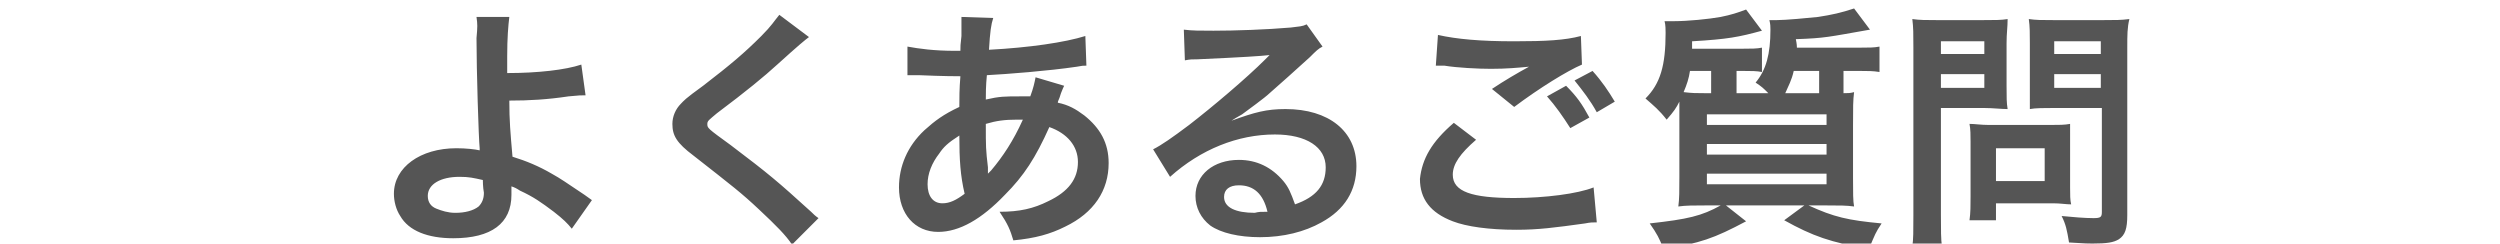 <?xml version="1.0" encoding="utf-8"?>
<!-- Generator: Adobe Illustrator 27.8.1, SVG Export Plug-In . SVG Version: 6.00 Build 0)  -->
<svg version="1.1" id="レイヤー_1" xmlns="http://www.w3.org/2000/svg" xmlns:xlink="http://www.w3.org/1999/xlink" x="0px"
	 y="0px" viewBox="0 0 236.1 23" style="enable-background:new 0 0 236.1 23;" xml:space="preserve">
<style type="text/css">
	.st0{fill:#555555;}
</style>
<path class="st0" d="M45,1.6l3.1,0c-0.1,0.8-0.2,2-0.2,3.7c0,0.3,0,0.4,0,1.6c2.9,0,5.5-0.3,7-0.8L55.3,9c-0.5,0-0.5,0-1.6,0.1
	c-2,0.3-3.7,0.4-5.6,0.4c0,1.9,0.1,3,0.3,5.3c1.3,0.4,2.5,0.9,3.7,1.6c0.9,0.5,1.3,0.8,3.1,2c0.3,0.2,0.4,0.3,0.7,0.5l-1.9,2.7
	c-0.4-0.5-0.8-0.9-1.7-1.6c-1.2-0.9-1.9-1.4-3.2-2c-0.3-0.2-0.5-0.3-0.8-0.4c0,0.2,0,0.4,0,0.8c0,2.7-1.9,4.1-5.5,4.1
	c-2.4,0-4.2-0.7-5-2.1c-0.4-0.6-0.6-1.4-0.6-2.1c0-2.5,2.5-4.3,5.9-4.3c0.9,0,1.8,0.1,2.2,0.2c0-0.1,0-0.1,0-0.2
	c-0.1-0.9-0.3-7.4-0.3-10.4C45.1,2.5,45.1,2.3,45,1.6z M45.6,17c-0.9-0.2-1.3-0.3-2.2-0.3c-1.8,0-3,0.7-3,1.8c0,0.6,0.3,1,0.8,1.2
	c0.5,0.2,1.1,0.4,1.8,0.4c0.9,0,1.7-0.2,2.2-0.6c0.3-0.3,0.5-0.7,0.5-1.3C45.6,17.7,45.6,17,45.6,17z M73.6,1.4l2.8,2.1
	c-0.4,0.3-0.9,0.7-3,2.6c-1.2,1.1-2.9,2.5-5.7,4.6c-0.7,0.6-0.9,0.7-0.9,1c0,0.4,0,0.4,2.2,2c3.7,2.8,4.4,3.4,7.6,6.3
	c0.2,0.2,0.4,0.4,0.7,0.6l-2.5,2.5c-0.6-0.9-1.5-1.8-3.1-3.3c-1.7-1.6-2.5-2.2-6.2-5.1c-1.6-1.2-2-1.9-2-3c0-0.7,0.3-1.4,0.8-1.9
	c0.3-0.3,0.3-0.4,2.1-1.7c2.6-2,3.9-3.1,5.5-4.7C72.9,2.4,73.1,2,73.6,1.4z M97.8,7.3l2.7,0.8c-0.1,0.2-0.1,0.2-0.3,0.7
	c-0.2,0.7-0.3,0.7-0.3,0.9c1,0.2,1.7,0.6,2.5,1.2c1.5,1.2,2.3,2.6,2.3,4.5c0,2.6-1.4,4.7-4.1,6c-1.4,0.7-2.8,1.1-4.9,1.3
	c-0.3-1-0.5-1.5-1.3-2.7c1.9,0,3.2-0.3,4.6-1c1.9-0.9,2.8-2.1,2.8-3.7c0-1.5-1-2.7-2.7-3.3c-1.3,2.9-2.4,4.6-4.2,6.4
	c-2.2,2.3-4.3,3.5-6.3,3.5c-2.2,0-3.7-1.7-3.7-4.2c0-2,0.8-3.9,2.4-5.4c1-0.9,1.8-1.5,3.3-2.2c0-0.8,0-1.7,0.1-2.9
	c-0.3,0-1.6,0-3.9-0.1c-0.2,0-0.4,0-0.5,0c-0.1,0-0.3,0-0.6,0V4.4c1.1,0.2,2.5,0.4,4.5,0.4c0,0,0,0,0.5,0c0-0.5,0-0.5,0.1-1.4
	c0-0.3,0-0.9,0-1.4c0-0.1,0-0.2,0-0.4l3,0.1c-0.2,0.6-0.3,1.3-0.4,3c3.8-0.2,7.2-0.7,9.1-1.3l0.1,2.8c-0.3,0-0.4,0-0.9,0.1
	C99,6.7,95.1,7,93.2,7.1c-0.1,1-0.1,1.8-0.1,2.3c1.3-0.3,1.8-0.3,3.3-0.3c0.3,0,0.5,0,0.9,0C97.6,8.3,97.7,7.8,97.8,7.3z M90.6,12.8
	c-1.1,0.7-1.5,1.1-1.9,1.7c-0.7,0.9-1.1,1.9-1.1,2.9c0,1.1,0.5,1.8,1.4,1.8c0.7,0,1.3-0.3,2.1-0.9C90.7,16.6,90.6,15.1,90.6,12.8z
	 M93.3,16.4L93.3,16.4c0.1-0.1,0.1-0.1,0.3-0.3c1.1-1.3,2.1-2.8,3-4.8c-0.3,0-0.4,0-0.6,0c-1.1,0-1.9,0.1-2.9,0.4
	c0,2.2,0,2.4,0.2,4.1c0,0.1,0,0.1,0,0.3C93.3,16.2,93.3,16.3,93.3,16.4z M116.3,11.4L116.3,11.4c2.2-0.8,3.3-1.1,5.1-1.1
	c4.1,0,6.7,2.1,6.7,5.4c0,2.3-1.1,4.1-3.3,5.3c-1.6,0.9-3.6,1.4-5.8,1.4c-2,0-3.7-0.4-4.7-1.1c-0.9-0.7-1.4-1.7-1.4-2.8
	c0-2,1.7-3.4,4.1-3.4c1.7,0,3.1,0.7,4.2,2c0.5,0.6,0.7,1.1,1.1,2.2c2-0.7,2.9-1.8,2.9-3.5c0-1.9-1.8-3.1-4.8-3.1c-3.5,0-7,1.4-9.9,4
	l-1.6-2.6c0.8-0.4,1.8-1.1,3.4-2.3c2.2-1.7,5.4-4.4,7.2-6.2c0,0,0.3-0.3,0.4-0.4l0,0c-0.9,0.1-2.4,0.2-6.8,0.4c-0.5,0-0.7,0-1.2,0.1
	l-0.1-2.9c0.8,0.1,1.5,0.1,2.8,0.1c2,0,5-0.1,7.3-0.3c0.8-0.1,1.1-0.1,1.5-0.3l1.5,2.1c-0.4,0.2-0.6,0.4-1.2,1
	c-1.2,1.1-3,2.7-3.8,3.4c-0.4,0.4-2.2,1.7-2.6,2C116.6,11.2,116.6,11.2,116.3,11.4z M119.7,20c-0.4-1.7-1.3-2.5-2.7-2.5
	c-0.9,0-1.4,0.4-1.4,1.1c0,1,1.1,1.5,2.9,1.5C118.9,20,119,20,119.7,20z M135.6,6.2l0.2-2.9c1.8,0.4,4,0.6,7.2,0.6
	c3,0,4.8-0.1,6.3-0.5l0.1,2.7c-1.4,0.6-4,2.2-6.4,4l-2.1-1.7c1.2-0.8,2.4-1.5,3.5-2.1c-1.1,0.1-2.1,0.2-3.6,0.2
	c-1.2,0-3.2-0.1-4.4-0.3C136,6.2,135.9,6.2,135.6,6.2z M137.3,11.6l2.1,1.6c-1.5,1.3-2.2,2.3-2.2,3.3c0,1.6,1.8,2.2,5.8,2.2
	c2.9,0,6-0.4,7.5-1l0.3,3.3c-0.4,0-0.6,0-1.1,0.1c-2.9,0.4-4.4,0.6-6.5,0.6c-2.6,0-4.7-0.3-6-0.8c-2.1-0.8-3.1-2.1-3.1-4
	C134.3,15,135.2,13.4,137.3,11.6z M146.1,9.1l1.8-1c1,1,1.5,1.7,2.2,3l-1.8,1C147.6,11,146.9,10,146.1,9.1z M152.5,9.6l-1.7,1
	c-0.6-1.1-1.3-2-2.1-3l1.7-0.9C151.3,7.7,151.9,8.6,152.5,9.6z M169.7,4.5h6c0.8,0,1.3,0,1.8-0.1v2.4c-0.6-0.1-1.1-0.1-1.8-0.1h-1.6
	v2.1c0.5,0,0.6,0,1-0.1c-0.1,0.8-0.1,1.4-0.1,3.2v4.9c0,1.4,0,2.2,0.1,2.7c-0.7-0.1-1.4-0.1-2.6-0.1h-1.7c2.4,1.1,3.7,1.4,6.9,1.7
	c-0.6,0.9-0.6,1-1.2,2.4c-3.6-0.6-5.3-1.2-8-2.7l1.9-1.4H163l1.9,1.5c-3,1.6-4.4,2.1-7.8,2.6c-0.4-1-0.6-1.4-1.3-2.4
	c3.6-0.4,4.9-0.7,6.7-1.7h-1.4c-1.1,0-1.9,0-2.6,0.1c0.1-0.7,0.1-1.5,0.1-2.8v-4.8c0-1.2,0-1.5,0-2.3c-0.3,0.6-0.5,0.9-1.2,1.7
	c-0.7-0.9-1.2-1.3-2-2c1.4-1.4,1.9-3.1,1.9-6.2c0-0.2,0-0.8-0.1-1.1h0.4c0.2,0,0.4,0,0.5,0c1.3,0,3.3-0.2,4.4-0.4
	c1-0.2,1.6-0.4,2.4-0.7l1.5,2c-2.2,0.6-3.2,0.8-6.6,1c0,0.4,0,0.5,0,0.7h4.8c0.8,0,1.3,0,1.8-0.1v2.3c-0.5-0.1-1-0.1-1.7-0.1H164
	v1.8c0,0.1,0,0.1,0,0.3h3c-0.5-0.5-0.6-0.6-1.2-1c1-1.2,1.4-2.7,1.4-5c0-0.3,0-0.5-0.1-0.9c0.4,0,0.6,0,0.7,0c0.8,0,3-0.2,3.9-0.3
	c1.3-0.2,2.2-0.4,3.4-0.8l1.5,2c-4,0.7-4.2,0.8-7,0.9C169.7,4.2,169.7,4.4,169.7,4.5z M171.7,6.7h-2.3c-0.2,0.9-0.5,1.4-0.8,2.1h3.2
	V6.7z M161,8.8h0.6c0-0.1,0-0.2,0-0.2V6.7h-2c-0.1,0.7-0.3,1.3-0.6,2C159.8,8.8,160.2,8.8,161,8.8z M161.2,10.8v1h11.3v-1H161.2z
	 M161.2,13.6v1h11.3v-1H161.2z M161.2,16.4v1h11.3v-1H161.2z M183.3,10.1v10.2c0,1.4,0,2.3,0.1,3h-2.8c0.1-0.7,0.1-1.5,0.1-3V4.5
	c0-1.3,0-1.9-0.1-2.7c0.7,0.1,1.3,0.1,2.4,0.1h4.2c1.2,0,1.8,0,2.4-0.1c0,0.8-0.1,1.3-0.1,2.3v4c0,1.1,0,1.6,0.1,2.2
	c-0.6,0-1.4-0.1-2.2-0.1H183.3z M183.3,3.9v1.2h4.1V3.9H183.3z M183.3,7v1.3h4.1V7H183.3z M200.9,4.5v15.8c0,1.3-0.2,1.9-0.8,2.3
	c-0.5,0.3-1.1,0.4-2.5,0.4c-0.4,0-0.6,0-2.2-0.1c-0.2-1.2-0.3-1.7-0.7-2.5c1,0.1,2.2,0.2,3,0.2c0.7,0,0.8-0.1,0.8-0.6v-9.8h-4.6
	c-0.8,0-1.7,0-2.2,0.1c0-0.6,0-1.1,0-2.2v-4c0-0.9,0-1.6-0.1-2.3c0.7,0.1,1.2,0.1,2.4,0.1h4.6c1.2,0,1.7,0,2.5-0.1
	C200.9,2.6,200.9,3.3,200.9,4.5z M194,3.9v1.2h4.4V3.9H194z M194,7v1.3h4.4V7H194z M195.5,13.4v4.3c0,0.7,0,1.2,0.1,1.6
	c-0.5,0-1-0.1-1.7-0.1h-5.4v1.6h-2.5c0.1-0.7,0.1-1.4,0.1-2.3v-5.1c0-0.6,0-1.2-0.1-1.7c0.5,0,1.1,0.1,1.8,0.1h5.9
	c0.7,0,1.3,0,1.8-0.1C195.5,12.3,195.5,12.8,195.5,13.4z M188.5,14v3.1h4.6V14H188.5z"/>
</svg>
